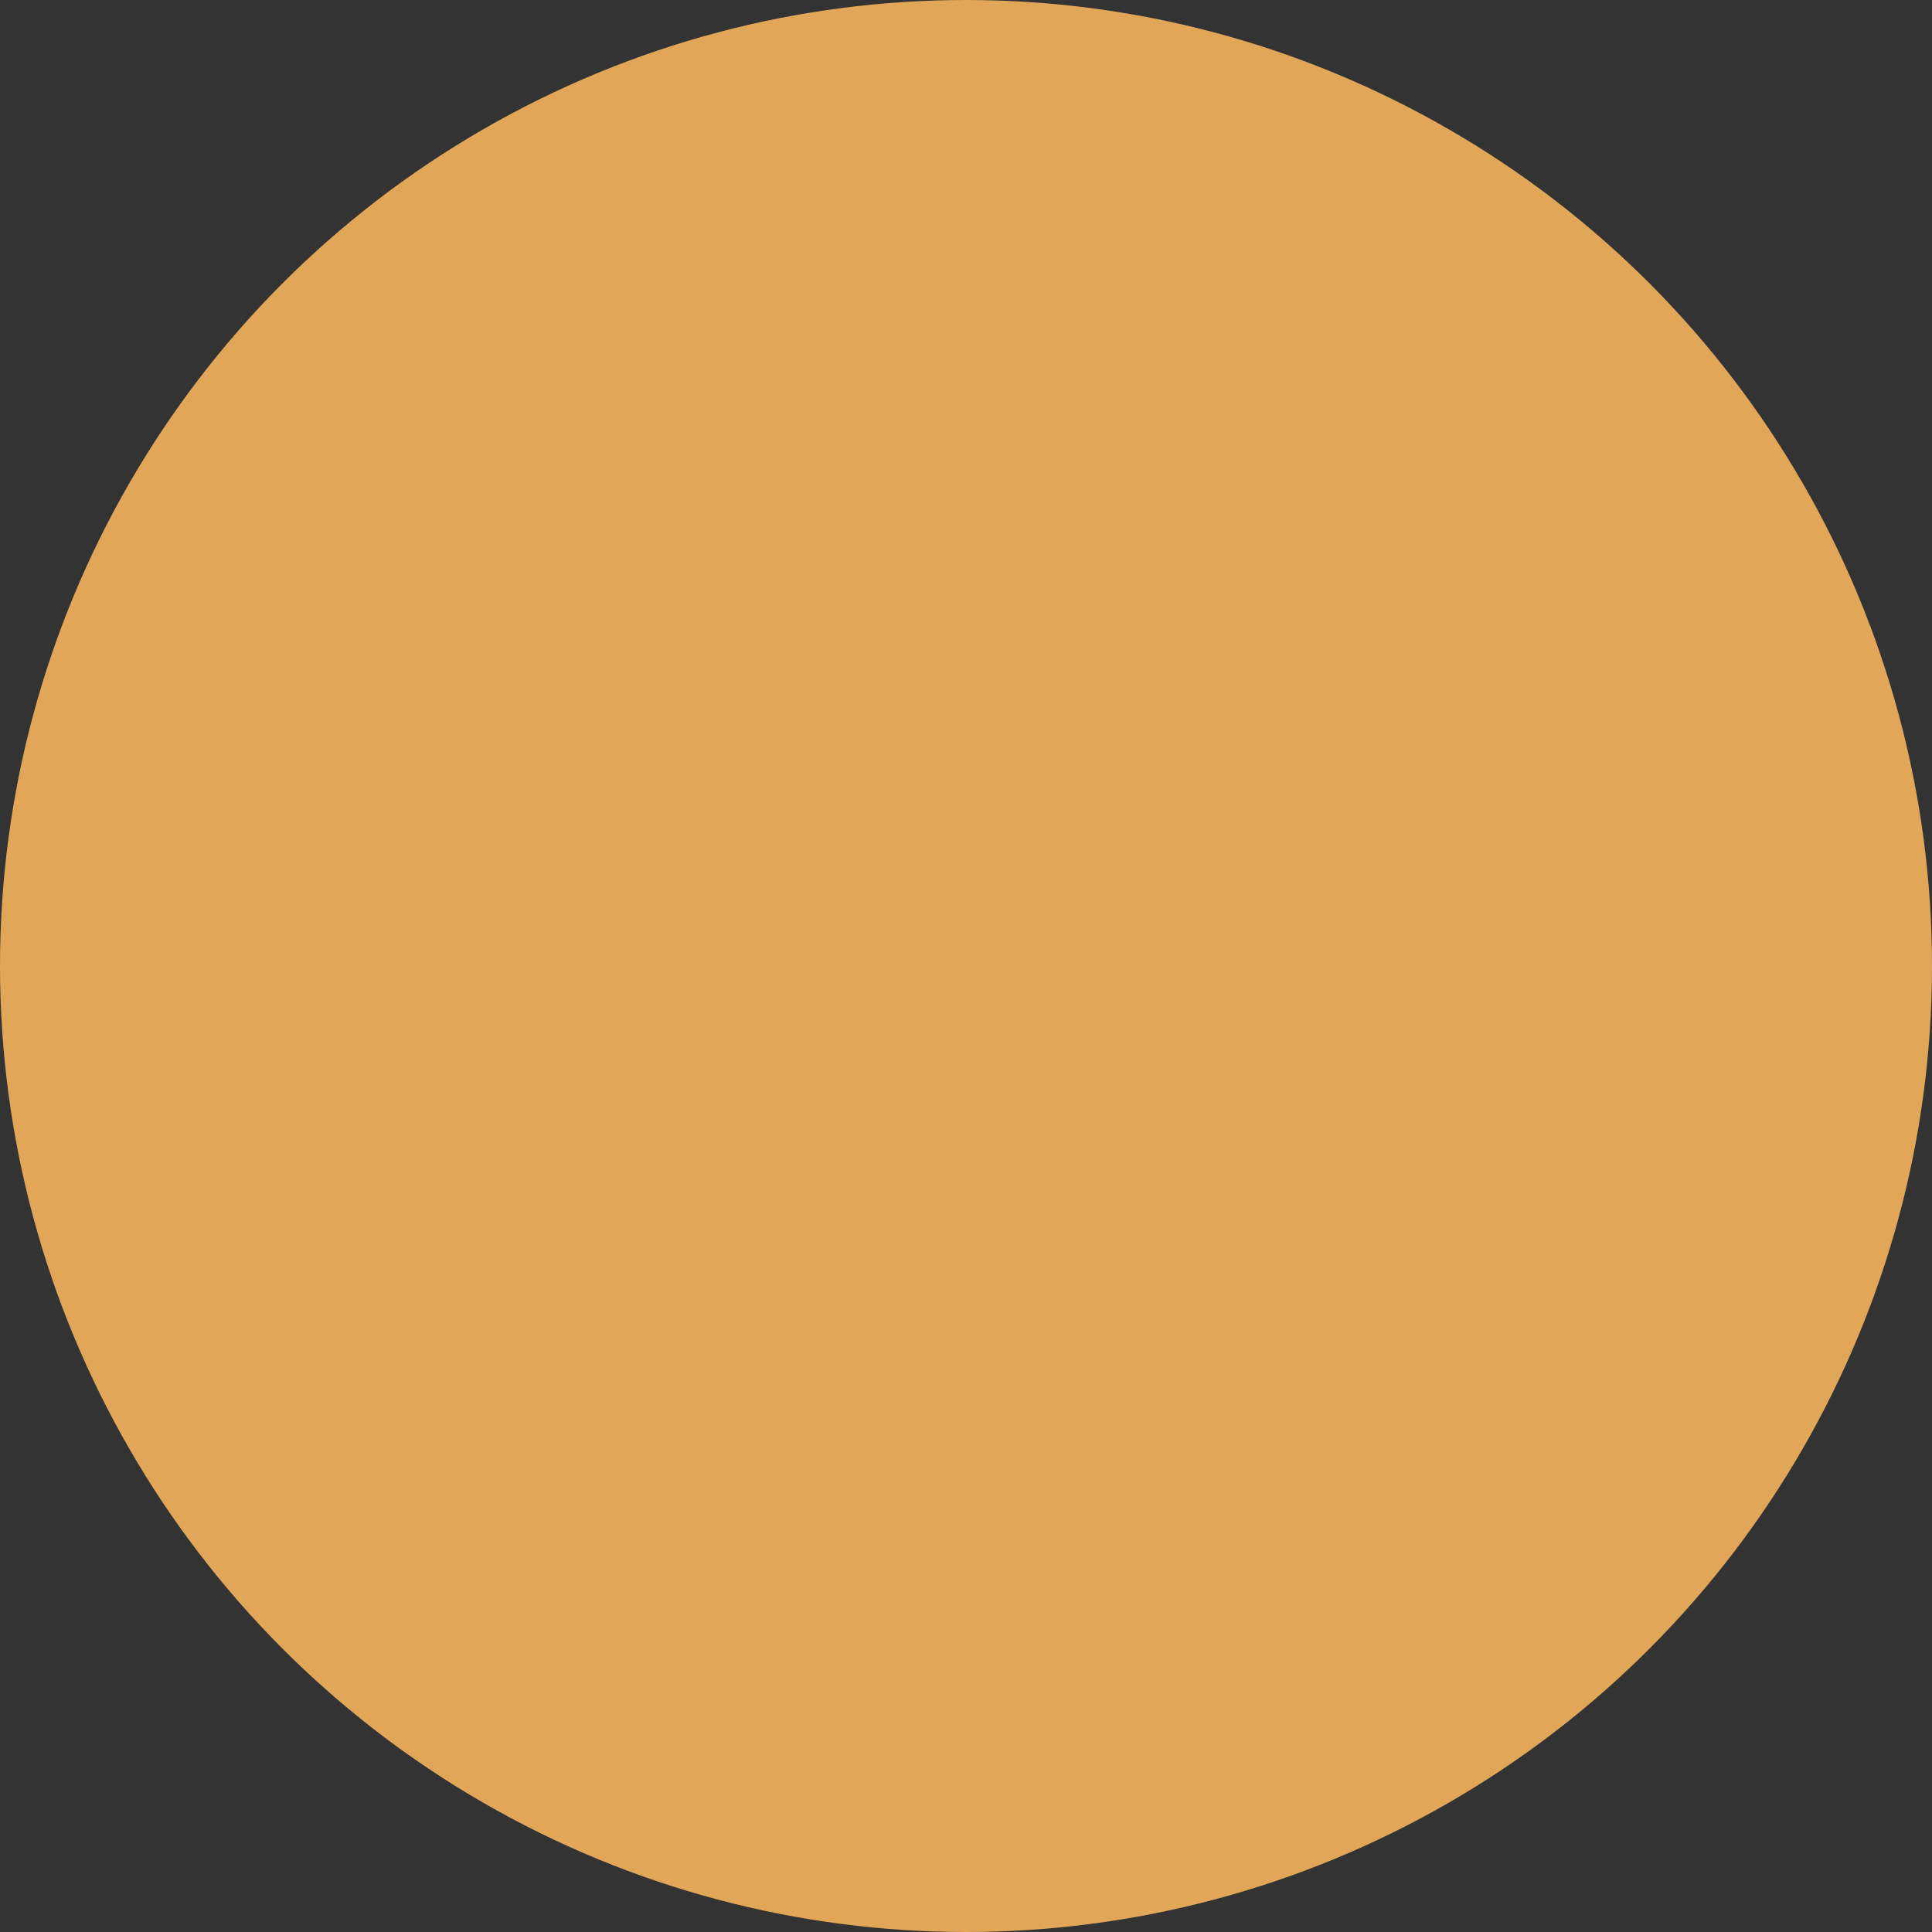 <?xml version="1.0" encoding="UTF-8"?> <svg xmlns="http://www.w3.org/2000/svg" xmlns:xlink="http://www.w3.org/1999/xlink" viewBox="0 0 160 160"><rect x="0" y="0" width="160" height="160" fill="#333333" stroke="none"/><defs><style> .cls-1, .cls-2 { fill: none; } .cls-3 { fill: #3c3c3b; } .cls-2 { clip-path: url(#clippath-1); } .cls-4 { fill: #659572; } .cls-5 { fill: #538664; } .cls-6 { fill: #45aac7; } .cls-7 { clip-path: url(#clippath-3); } .cls-8 { clip-path: url(#clippath-2); } .cls-9 { fill: #fff; } .cls-10 { fill: #f1cec1; } .cls-11 { fill: #f1cec1; } .cls-12 { fill: #8e7667; } .cls-13 { fill: #4f3519; } .cls-14 { fill: #6fa57d; } .cls-15 { fill: #e3bcab; } .cls-16 { clip-path: url(#clippath); } .cls-17 { fill: #e2a659; } .cls-18 { fill: #d8eff3; } </style><clipPath id="clippath"><rect class="cls-1" x="166.59" y="-494.8" width="840" height="385"></rect></clipPath><clipPath id="clippath-1"><circle class="cls-17" cx="80" cy="80" r="80"></circle></clipPath><clipPath id="clippath-2"><circle class="cls-2" cx="80" cy="80" r="80"></circle></clipPath><clipPath id="clippath-3"><circle class="cls-1" cx="336.84" cy="80" r="80"></circle></clipPath></defs><g id="Illustratie_1" data-name="Illustratie 1"><g class="cls-16"><g><path class="cls-4" d="M108.27-90.84c3.9,1.87,30.77,18.3,53.66,30.5,33.24,17.71,59.14,82.98,59.14,82.98,0,0-26.88-72.6-34.94-78.78-8.05-6.17-1.75-10.64-12.74-15.79-10.99-5.14-4.15-15.3-20.96-15.97-12.35-.49-7.6-16.73-25.17-14.27-17.57,2.46-17.09-2.95-27.54,1.48-10.45,4.43,2.37,6.89,8.55,9.84Z"></path><path class="cls-4" d="M217.09,12.59s-3.63-98.91-11.35-138.49c-8.59-44.01-5.14-30.91-5.2-35.49-.07-4.59-11.41-13.8-12.62-28.62-1.21-14.82-9.81-10.56-12.87-18.84-3.06-8.28-12.63-16.46-10.69-24.43,1.93-7.96-9.49-12.03-7.57-20.82,1.91-8.79,2.86-5.34,1.91-8.79s-5.2-13.28-1.41-15.74,5.18,5.13,9.02,5.39c3.85.26,5.41-1.39,10.77,7.68s9.08-1.43,11.97,5.29-1.86,7.69,2.18,9.18c4.04,1.48,6,1.26,8.34,5.55,2.34,4.29-2.45,9.16,1.64,10.42s7.89-2.57,9.99,4.26c2.1,6.83-2.48,14.23,1.49,12.61,2.77-1.13,4.68,1.06,4.67,4.28-.03,6.85-2.43,5.6-.15,9.82s4.9,2.23,5.37,8.14c.47,5.9-6.42,12.32-6.42,17.73s3.32,7.38,2.85,13.77c-.47,6.39-8.17,16.34-5.99,29.08,2.19,12.74,1.48,58.13,6.82,59.29,5.34,1.16,11.22-107.2,10.38-119.07-.43-6.06-10.17,1.32-4.39-13.39,5.22-13.28-5.91-8.49-1.61-26.39,3.29-13.72-9.29-13.96-.69-21.06,11.13-9.18.85-18.91,6.91-25.44,6.8-7.31,12.89-3.55,9.36-13.04-3.53-9.49-.68-10.68,5.49-14.27,6.17-3.59-3.86-8.58,3.1-15.41,4.51-4.43,8.14.02,12.49-6.38,4.35-6.39,6.74-8.63,9.06-10.48,7.55-6.05.37,7.14.68,12.75.31,5.61,4.52,5.18.52,12.28-4.01,7.1,3.68,12.36-1.11,19.07-4.79,6.72,5.76,15.72-2.6,26.47-8.36,10.75-6.46,9.27-4.09,16.16,2.37,6.89-.03,12.74-5.24,18.67s4.86,10.61-2.83,18.72c-7.69,8.11-.14,5.02-7.12,14.27-6.99,9.24,0,10.33-3.32,18.69-3.32,8.36-6.61,2.75-6.39,18.35.22,15.6-11.45,102.02-12.12,127.34-.67,25.32.28,47.95-2.09,51.89-2.37,3.94-6.65,9.84-7.12-.98Z"></path><path class="cls-5" d="M229.75,59.54c-7.49,1.74-33.61-154.11-46.99-170.6-13.39-16.49-20.79-18.18-26.92-24.13s-.1-8.08-6.3-9.9c-6.2-1.83-9.51-.33-11.72-3.81-2.21-3.48.59-8.85-3.73-9.66-4.31-.81-9.6-1.04-11.99-5.93-2.4-4.89,1.62-11.63-2.01-12.6-3.63-.97-8.9-3.74-9.55-8.67-.65-4.93,1.89-6.97-.32-10.45-2.21-3.48-7.37-8.09-7.98-12.67s-9-12.43-5.73-14.28c3.26-1.85,14.98,9.95,19.49,9.63,4.51-.32,9.61-1.51,11.39,1.35,1.78,2.85,8.64-.92,12.3,2.95s6.57-.92,9.3,3.95c2.73,4.87,3.77,10.83,6.58,10.52s3.48-2.68,6.43.83,3.16,9.95,6.56,9.36,7.77-1.96,9.1,2.81c1.33,4.77-2.7,10.04.99,10.83,3.69.79,5.03-1.2,6.51,5.47s-1.67,6.78,3.69,10.2,2.51,9.21,2.8,17.65c.29,8.44-1.04,10.11,4.83,34.2,5.88,24.09,33.36,147.68,34.21,151.47.85,3.8,2.12,10.76-.94,11.47Z"></path><path class="cls-14" d="M213.14,10.91s-1.65-79.71-11.15-101.84c-9.5-22.14-96.17-169.69-99.97-177.07-3.55-6.91,10.93,8.34,16.14,8.36,3.42.01,7.6,1.48,10.92,7.87,3.32,6.39,9.02,2.46,12.82,6.89,3.8,4.43,4.06,18.83,9.63,18.51s8.06,1.25,11.56,8.34c3.5,7.09,7.3,7.09,11.58,12.01,4.27,4.92-1.18,6.17,1.78,10.22,2.97,4.05,4.46,1.97,5.61,9.16,1.15,7.19-3.97,9.35.73,13.92s6.8,6.07,8.6,16.39,3.22,20.65,4.65,26.56c1.42,5.9,14.55,38.45,16.3,51.2,1.75,12.75,5.07,89.49,5.07,89.49h-4.27Z"></path><path class="cls-4" d="M334.46-147.54c-2.16,6.89-10.15,10.95-12.99,19.81-2.85,8.85-.95,20.17-4.27,21.64-3.32,1.48-13.7,4.67-14.44,8.98s2.57,9.57-4.13,14.97c-4.44,3.58-5.86.63-9.18,6.53-3.32,5.9.31,8.94-5.43,10.38s-12.27-3.57-11.86,1.15c.42,4.72,2.46,4.69-3.79,7.9-6.25,3.21-14.43,3.1-19.12,12.5s-9.66-1.91-14.52,36.65c-2.98,23.65,1.75,37.69-2.52,38.67s-17.57-.98-17.57-.98c0,0-3.74-.31-5.91-8.77s-11.77-67.58-19.31-86.22c-7.54-18.65-51.7-64.89-71.17-74.72-19.47-9.84,3.32-6.89,9.97-3.44,6.65,3.44,24.73,3.33,28.98,5.6,4.25,2.27.74,13.25,5.82,11.2s7.74-1.12,10.92,1.12c3.18,2.24,1.03,10.55,5.91,12.05s5.28,5.21,5.79,10.98c.51,5.77,5.35,4.65,6.02,14.81.67,10.15,6.78,13.08,7.76,22.19.98,9.11,5.23,36.07,8.56,52.35s3.2,30.44,5.17,33.45c1.97,3,13.36,3.5,13.36,3.5,0,0,7.04-67.56,9.93-81.5,2.89-13.93,10.41-17.33,11.16-26.95.75-9.61,5.07-10.47,8.61-10.04s-3.49-11.28,6.43-16.99c9.93-5.71.42-8.2,11.59-13.84,11.16-5.64,11.58-.64,14.46-3.88,2.88-3.24,4.56-10.32,15.59-12.93,11.03-2.6,12.6-5.99,19.41-6.51s11.91-3.24,10.78.33Z"></path></g></g></g><g id="Iconen"><g><circle class="cls-17" cx="80" cy="80" r="80"></circle><g class="cls-8"><g><g><polygon class="cls-9" points="127.7 79.14 127.7 86.33 102.38 84.14 127.7 79.14"></polygon><circle class="cls-9" cx="129.5" cy="78.12" r="4.61"></circle><circle class="cls-9" cx="137.19" cy="76.52" r="7.7"></circle><circle class="cls-9" cx="145.52" cy="79.76" r="6.25"></circle><circle class="cls-9" cx="138.8" cy="86.48" r="6.72"></circle><circle class="cls-9" cx="132.45" cy="84.08" r="7.56"></circle></g><g><g><path class="cls-10" d="M76.05,115.56s-18.75,7.36-32.35-5.47c0,0,6.05-9.21,1.37-22.6-4.68-13.4-14.04-13.84-11.47-33.13,2.57-19.29,26.3-30.49,45.7-23.82,9.05,3.11,11.93,4.26,13.86,8.85,1.78,4.24,5.04,16.19,4.84,18.79-.25,3.19,1.6,3.16,4,6.18,3.82,4.79,4.94,5.12,3.4,7.88-.62,1.11-3.5,1.7-4.73,2.75-.51.44-.37,2.75-.13,3.33.8,1.97-4.32,3.6-6.25,5.18-1.51,1.24-.66,1.94-.41,1.94,2.81,0,6.15.78,5.78,1.48-.54,1.04-.57,2.25-.27,3.68.3,1.43.59,8.59-3.62,9.63-4.21,1.03-13.25-.61-13.25-.61,0,0-2.04-.75-3.66,2-1.61,2.75-2.84,10.86-2.81,13.94"></path><path class="cls-18" d="M77.31,105.66s27.55,14.86,29.85,58.57c0,0-58.12.49-83.93-18.4,0,0,3.63-33.6,22.76-48.04,0,0,11.68,9.78,31.33,7.87"></path></g><path class="cls-12" d="M85.49,102.06c.88-.44,1.96.65,2.82,1.09s1.47-.98,1.98-.67c1.02.62,2.36.75,2.66.06s1.07-.64,1.93-.43,1.45-2.06,2.42-1.62,1.5.31,1.59-.25.93-1.29,1.32-1.78c.53-.65.65-1.07.88-2.29.12-.64-.54-1.74-.49-2.54.05-.85-.51-.21-.56-1.19-.02-.45.49-.81.53-1.72.03-.75-.99-1.9-1.09-2.63-.22-1.62-5.52-.99-5.61-2.65-.14-2.9,7.52-3.85,7.19-5-.39-1.37-.36-2.17-.53-2.12-.85.24-1.92-.37-2.35-.36s-1.9-.22-2.43-.1-1.17.5-1.92.18c-.75-.33-1.02-.29-1.87-.28s-1.03.27-1.86.45c-.66.14-.62-.09-1.48.02-.77.1-1.18.67-2.14.46s-1.69-.38-2.75-.13-1.26.81-1.69.6-2.04-.75-2.56-.41-.37-1.07-1.72-.75c-.76.18-.66-1-1.61-.87s-1.81-.08-1.93-.64.08-1.58-.46-1.8-1.18-1.09-1.08-1.43-.47-2.25-.9-2.92-.36-2.03-1.02-3.14-1.55-9.23-1.55-9.23l-5.03,2.77s.87,15.54-.03,19.95c-.28,1.39,1.51,3.18,1.09,3.75s.14,2.03.78,2.13-.61,1.48.35,1.91.36,2.25,1.32,2.35.85-.24,1.07.32,1.38-.02,1.4.88.57,2.02,1.31,2.01c.75-.01.35,1.46,1.09,1.56s1.8-.37,1.82.31.68,2.36,1.21,2.24,1.31.64,1.42.98,1.11,1.29,1.86,1.28,1.19,1.11,2.04.98,1.11-1.1,1.85-.18,1.84,1.32,2.71.88Z"></path><path class="cls-13" d="M100.6,38.55c.06-.32,0-3.13-2.27-2.55-.65,0-.37-.75-.25-1.39.4-2.14-1.63-3.36-2.84-3.18-.85.12-1.79.49-2.65.39-.14-.02-.25-.09-.34-.13-.02,0-.02-.02-.02-.04.09-.33.1-.8.14-1.11.06-.47.08-.97,0-1.45-.15-.92-.73-1.72-1.52-2.19-.73-.44-1.54-.53-2.38-.55-.04,0-.36-.02-.61-.04-.01,0-.03-.01-.03-.02-.48-1.41-1.17-2.9-2.84-3.11-.82-.1-1.55.28-2.25.48-.6.17-1.16.22-1.76.17-.69-.05-2.36-1.41-3.05-1.53-3.48-.61-4.74.31-5.44.14-1.13-.27-2.08-1.17-3.1.43-.61.95-1.25-1.61-3.38-.86-1.63.57-2.85-.24-4.38-.29-1.8-.05-1.78.23-2.86,1.55-.41.5-.68.91-1.15,1.28-.17.13-.45.27-.72.38-.01,0-.02,0-.03,0-.53-.36-1.15-.59-1.77-.67-1.01-.14-1.97.07-2.79.52-.01,0-.03,0-.04,0-.46-.32-1-.55-1.59-.63-1.99-.29-3.79.96-4.59,2.72-.6,1.31-.57,2.66-1.66,3.72-.12.12-.25.23-.38.35,0,0-.01,0-.02,0-.53.14-1.12,0-1.65-.1-.93-.18-1.74-.16-2.48.39-.89.66-1.32,1.8-1.09,2.89.12.56.39,1.01.74,1.37.02.02.01.05-.01.06-1.91.62-3.67,1.65-4.79,3.39-.59.92-1,1.99-1.01,3.1,0,.69.12,1.29.35,1.94.01.04.03.08.05.12-.02,0-.04.02-.05.03-.18.1-.36.19-.54.29-.43.25-.87.51-1.23.86-.89.86-1.32,2.04-1.31,3.26.01,1.37.57,2.52.94,3.81.01.04.03.11.04.18-.25.07-.5.14-.75.23-1.24.44-2.24,1.47-2.36,2.83-.1,1.22.41,2.27,1.08,3.26.23.34.47.62.51,1.03.05.5-.18,1.07-.33,1.53-.37,1.2-.7,2.38-.59,3.65.07.76.33,1.48.76,2.11.11.16.45.48.69.72,0,.03,0,.06,0,.09-.02.09-.04.18-.06.28-.05.26-.1.51-.11.78-.02.65.1,1.33.38,1.93.57,1.21,1.59,1.99,2.74,2.3.03,1.15.48,2.56,2,3.83,1.47,1.23,2.72.92,2.72.92,1.51,1.54-.38,3.39.28,4.89.66,1.51,3.67,4.42,5.08,6.21,1.41,1.79,3.11,1.88,4.8,1.22,1.69-.66,0-3.48,2.54-3.86,2.54-.38,4.14-.56,4.24-2.45s.19-3.76,1.88-4.05c1.69-.28,3.14-3.39,2.94-4.8-.21-1.41,2.11-14.37,4.1-13.93,2.54.56,7.34-.59,8.06-1.74.34-.54-.23-2.6.23-3.83.35-.93,1.65-.85,2.06-2.27.53-1.82-.42-2.05.15-3.52.44-1.13,1.45-1.23,2.47-1.81,3.75-2.1,2.87-3.18,4.38-3.28,1.76-.12,3.39,2.16,5.03,2.88s2.3-1.08,3.15-.83c1.34.39,2.53,2.08,3.58,2.42,1.56.52,2.31-1.27,2.73-.33s1.82.62,2.45-.38c.33-.53,1.28.09,2.12-1.32.73-1.22.14-2.5.42-2.92.61-.89.83-1.69.61-2.96-.23-1.36-.91-1.77-1.37-2.83ZM92.16,31.66s-.03,0-.05,0c-.21,0-.02-.05.05,0ZM87.7,26.3c-.09,0-.15-.01-.15-.01.03-.08.09-.06.15.01Z"></path><path class="cls-11" d="M52.88,69.13c.35,4.92,4.21,8.66,8.62,8.35,4.41-.31,6.74-4.65,6.4-9.58s-3.24-8.56-7.65-8.25c-4.41.31-7.71,4.55-7.36,9.48Z"></path><path class="cls-15" d="M59.05,65.23c-1.61.11-3.27.62-2.53-.43.61-.87,1.3-1.58,3.17-1.83,2.04-.27,4.21.77,4.69,1.98s-.2,1.65-1.1,1.44c-1.31-.3-1.71-1.34-4.23-1.17Z"></path><path class="cls-10" d="M110.55,100.63c-1.03-1.15-1.06-3.54-.53-6.03.91-4.3,3.48-8.9,5.41-7.89,3.06,1.59,4.74-.62,5.97-.77,1.24-.15,1.72-.07,2.57.58s1.32,2.34,4.05,1.81c2.16-.41,2.59,1.61,4.89,2.65,2.3,1.04,3.11,2.68,3.07,5.51s-1.2,11.99-5.13,16.06c-4,4.15-4.81,9.88-4.81,9.88l-18.55-2.95s-.85-10.6-1.45-15.25-1.9-7.01.97-7.94l7.32-2.27"></path><polygon class="cls-18" points="105.51 116.87 128.17 122.03 127.7 168.3 91.78 172.05 105.51 116.87"></polygon><ellipse class="cls-3" cx="92.74" cy="62.15" rx="1.98" ry="3.17" transform="translate(-.97 1.48) rotate(-.91)"></ellipse><path class="cls-13" d="M88.83,57.33c-1.78.11-2.02-1.2-.32-1.7,2.72-.79,2.82-1.04,5.87-2.39,1.61-.72,3.73.88,1.39,2.36s-3.78,1.53-6.94,1.73Z"></path></g></g></g></g><g class="cls-7"><path class="cls-6" d="M270.19,38.69c-1.64,20.82,18.2,41.42,26.91,56.51,16.94,29.36,20.97,102.78,20.97,102.78l-94-7.91-80.19-11.67L184.54,30.44l85.66,8.24Z"></path></g></g></svg> 